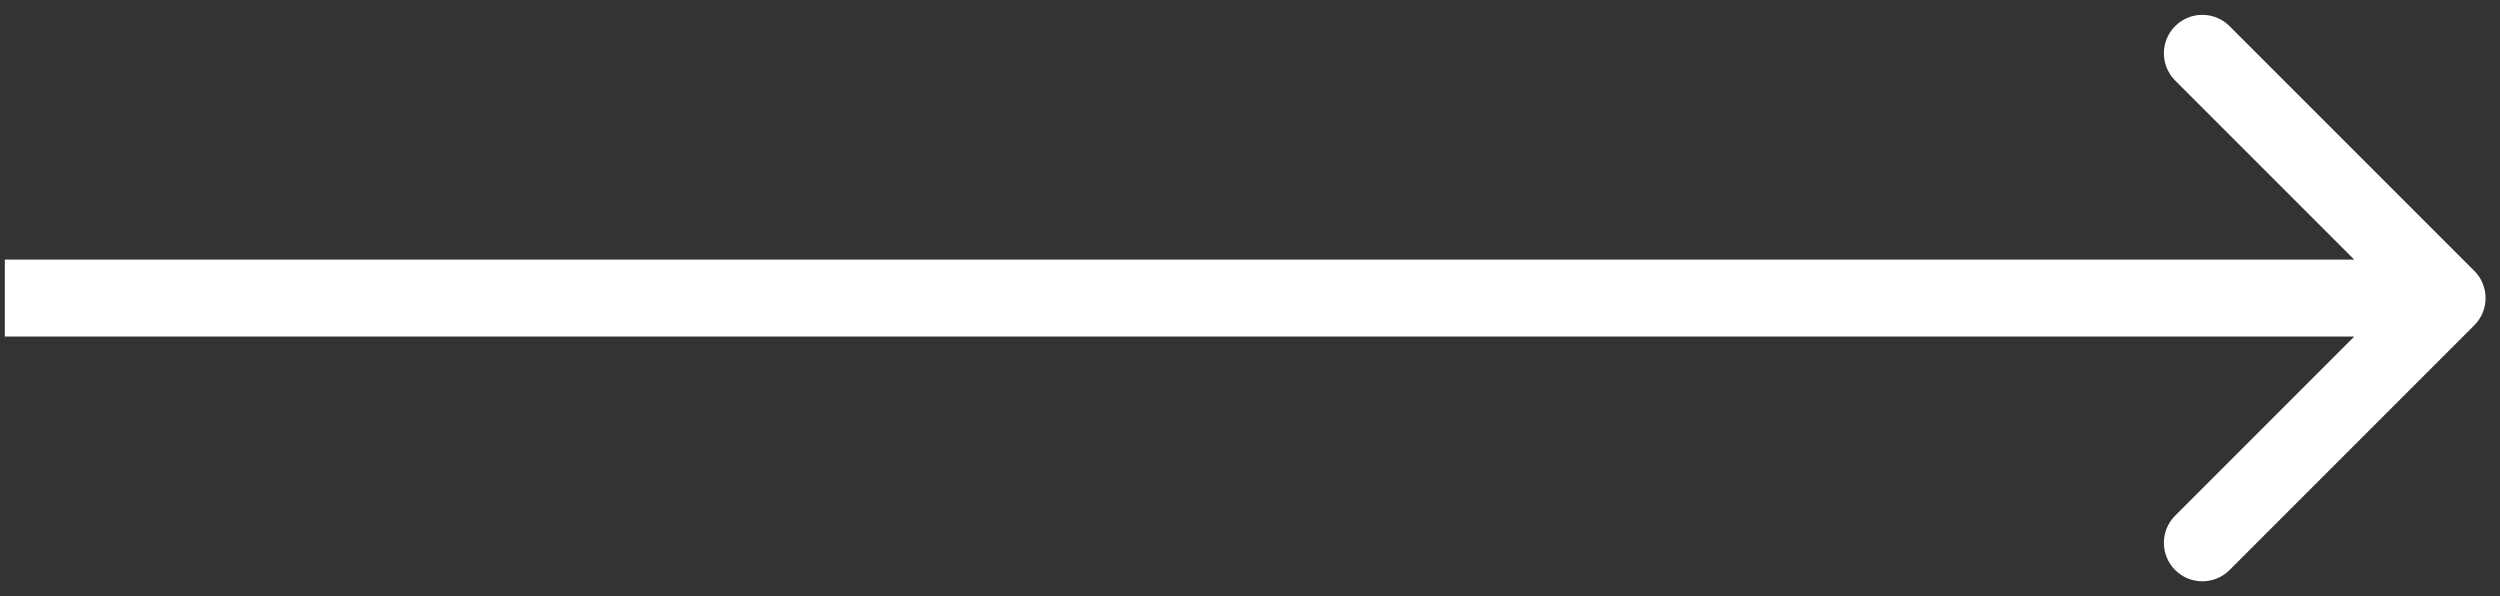 <svg width="130" height="31" viewBox="0 0 130 31" fill="none" xmlns="http://www.w3.org/2000/svg">
<rect x="0" y="0" width="130" height="31" fill="#333333" stroke="none"/>
<path d="M128.664 16.914C129.445 16.133 129.445 14.867 128.664 14.086L115.936 1.358C115.155 0.577 113.889 0.577 113.108 1.358C112.327 2.139 112.327 3.405 113.108 4.186L124.422 15.5L113.108 26.814C112.327 27.595 112.327 28.861 113.108 29.642C113.889 30.423 115.155 30.423 115.936 29.642L128.664 16.914ZM0.25 17.5L127.25 17.5L127.25 13.5L0.25 13.5L0.25 17.5Z" fill="white"/>
</svg>
